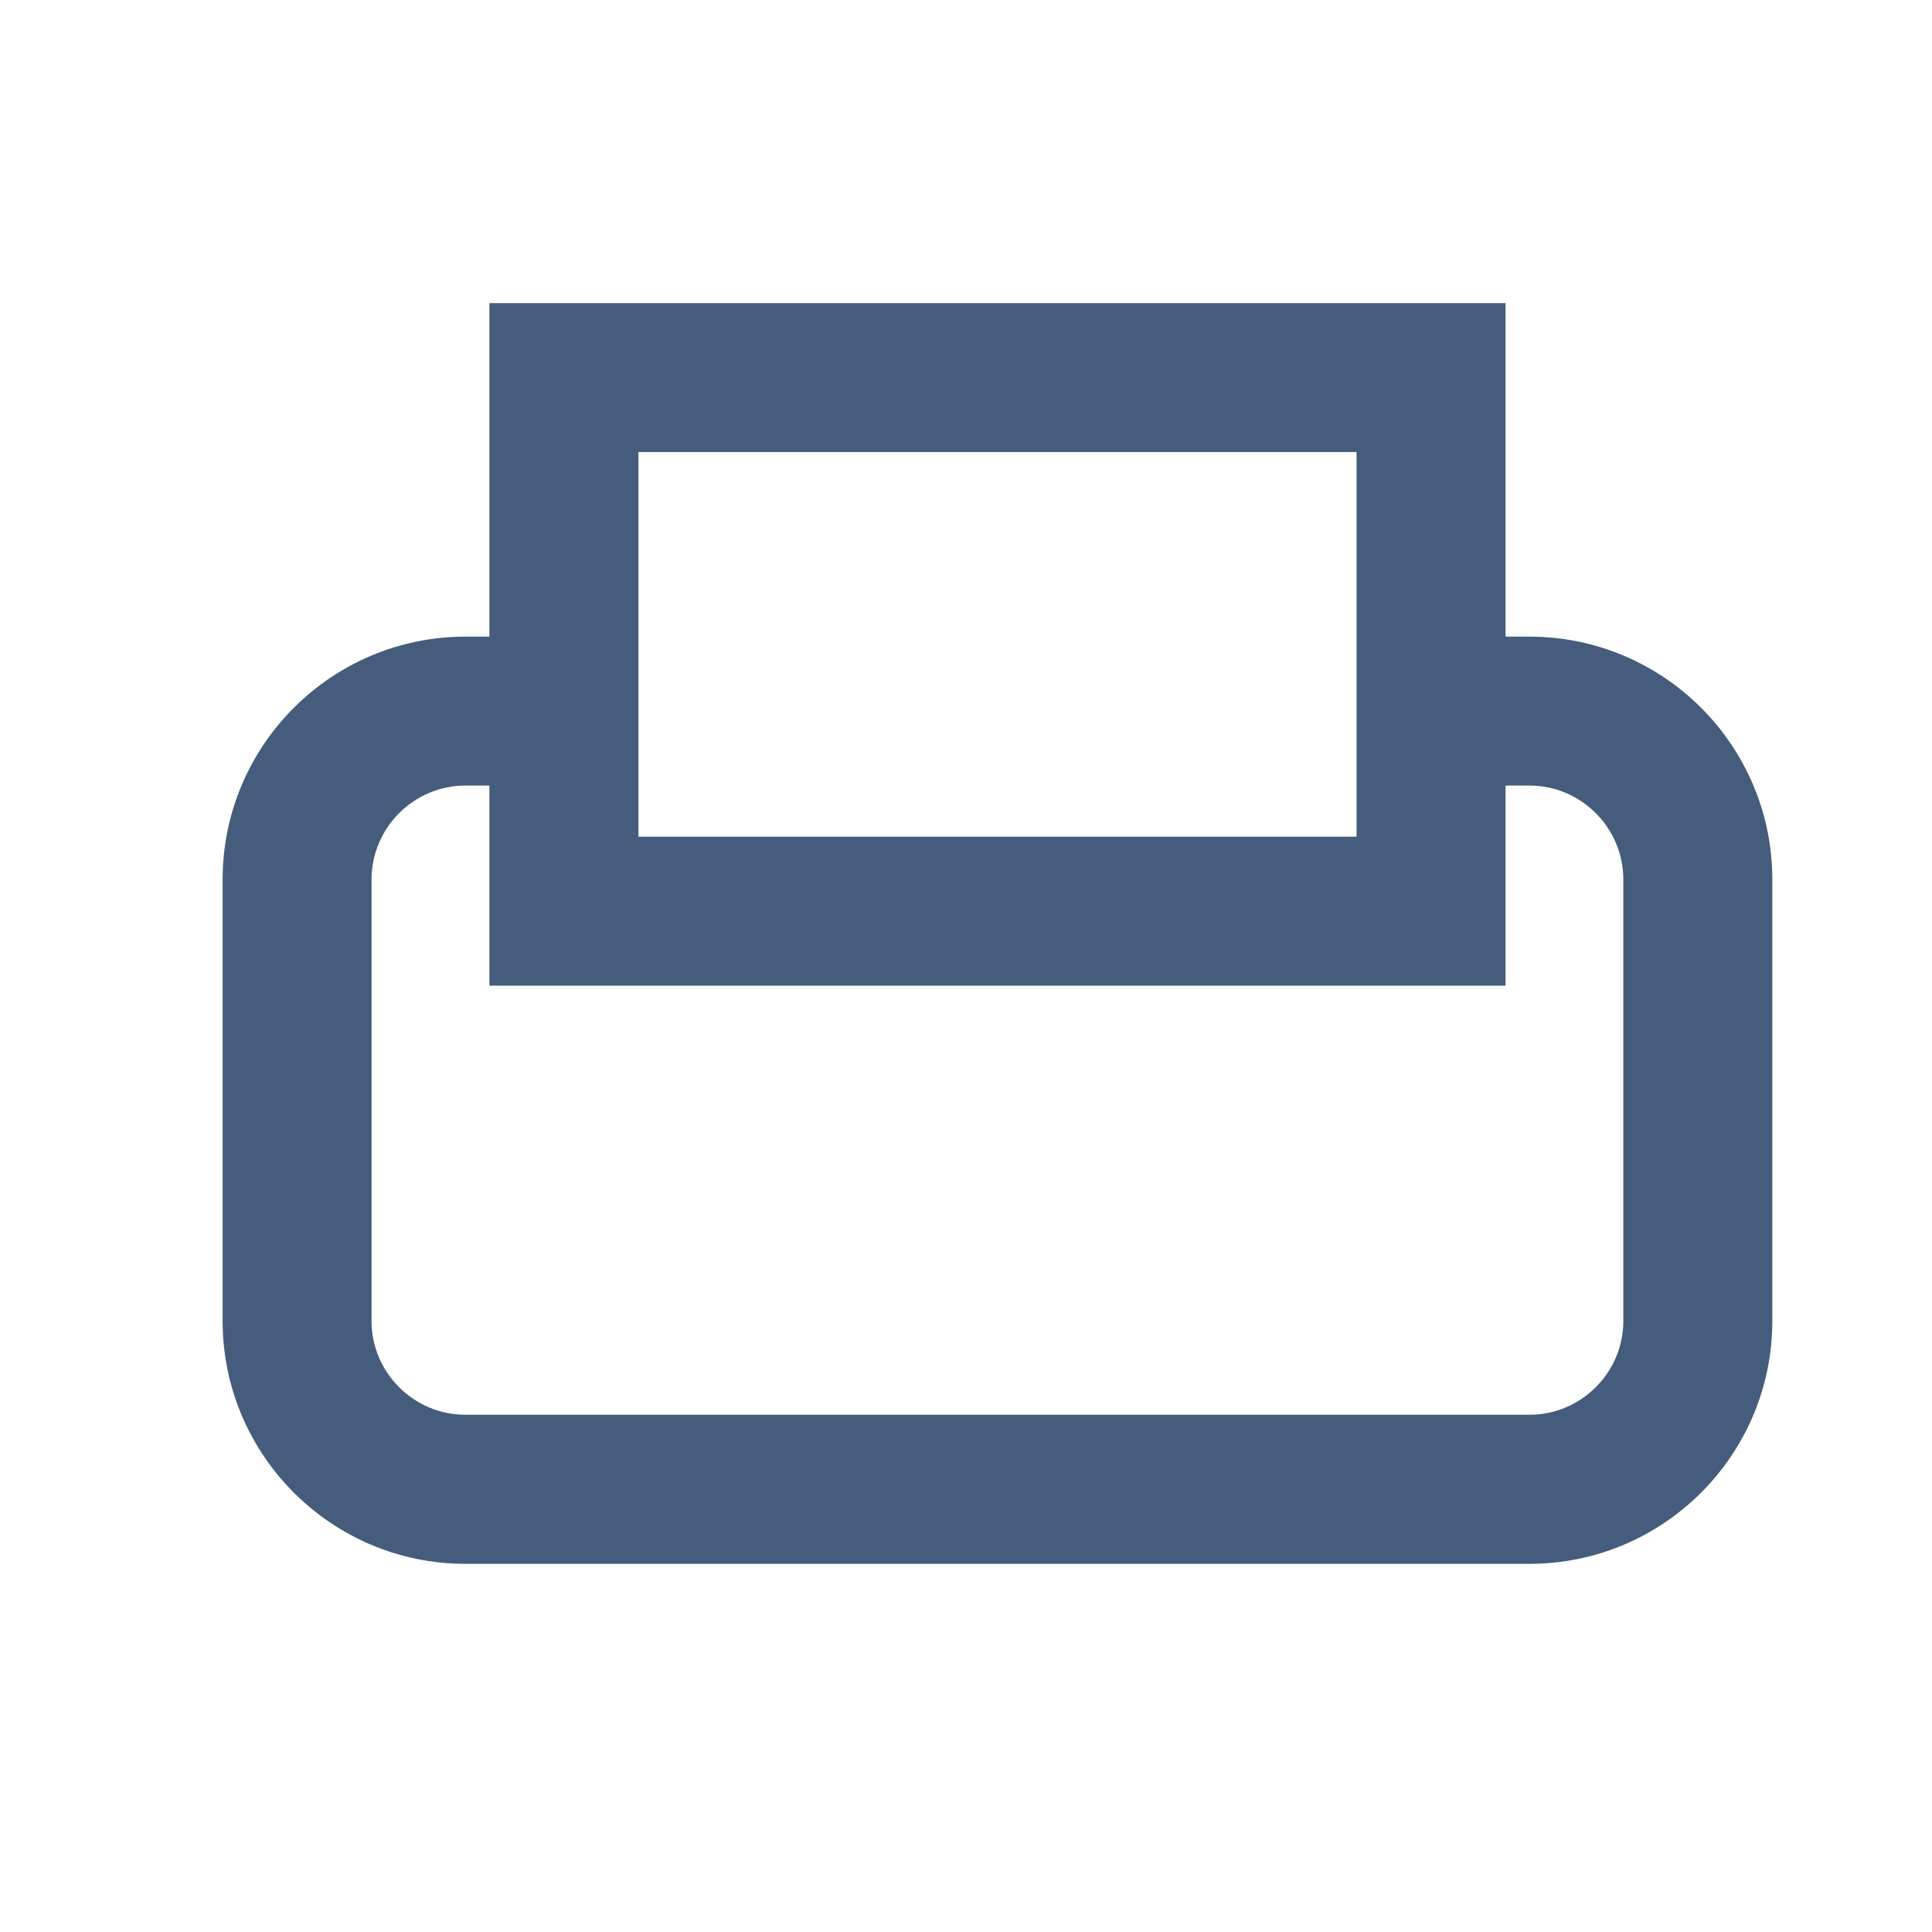 <svg width="24" height="24" viewBox="0 0 24 24" fill="none" xmlns="http://www.w3.org/2000/svg">
<path d="M6.197 8.026H5.782C4.183 8.026 2.883 9.326 2.883 10.925V16.41C2.883 18.008 4.183 19.309 5.782 19.309H19C20.599 19.309 21.899 18.008 21.899 16.41V10.925C21.899 9.326 20.599 8.026 19 8.026H18.585V4V3.883H18.467H6.314H6.197V4V8.026ZM5.782 17.692H5.782C5.076 17.693 4.498 17.115 4.498 16.41V10.925C4.498 10.219 5.076 9.641 5.782 9.641H6.197V12.01V12.127H6.314H18.467H18.585V12.01V9.641H19C19.706 9.641 20.283 10.219 20.283 10.925V16.41C20.283 17.115 19.706 17.692 19 17.692H5.782ZM7.813 5.498H16.969V10.511H7.813V5.498Z" fill="#455C7C" stroke="#455C7C" stroke-width="0.235"/>
</svg>
